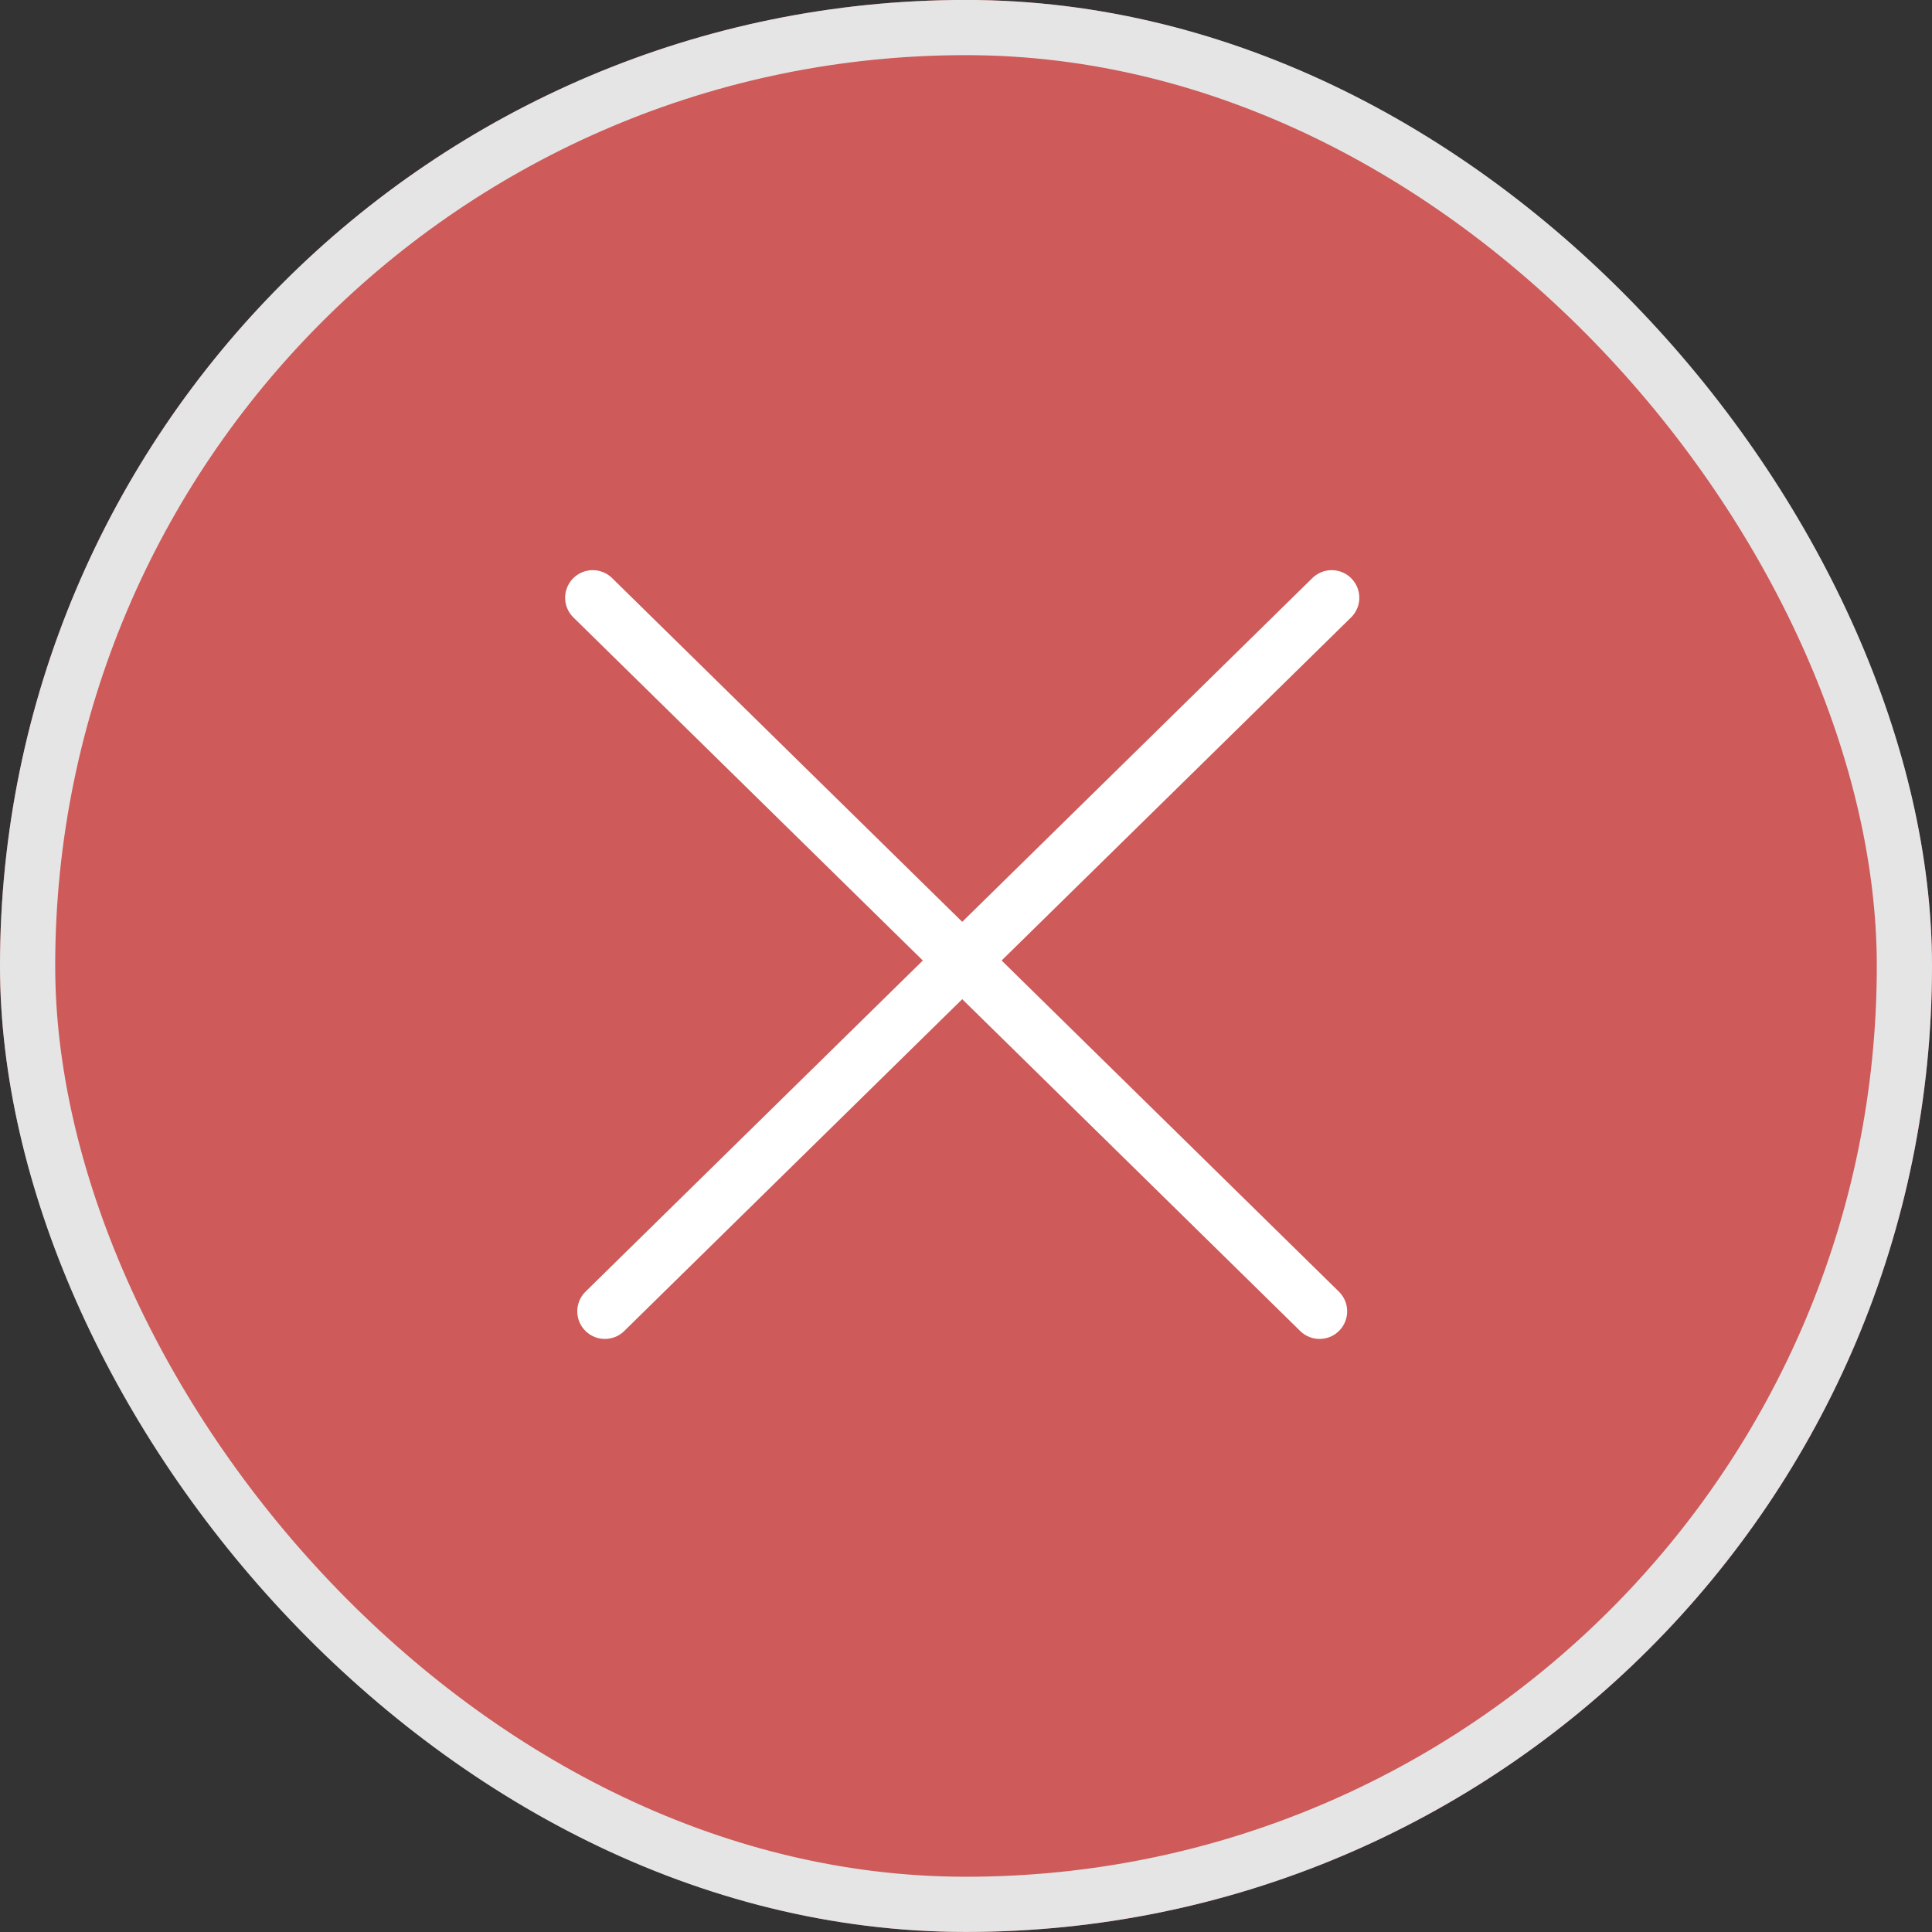 <svg xmlns="http://www.w3.org/2000/svg" width="35" height="35" viewBox="0 0 35 35">
  <rect x="0" y="0" width="35" height="35" fill="#333333" stroke="none"/>
  <g id="Group_10260" data-name="Group 10260" transform="translate(-721.242 -659.463)">
    <g id="Group_2590" data-name="Group 2590" transform="translate(721.242 659.462)">
      <g id="Rectangle_1414" data-name="Rectangle 1414" fill="#ce5a5a" stroke="#e5e5e5" stroke-width="1">
        <rect width="35" height="35" rx="17.5" stroke="none"/>
        <rect x="0.5" y="0.5" width="34" height="34" rx="17" fill="none"/>
      </g>
      <g id="_666361_circle_closed_error_forbidden_prohibited_icon" data-name="666361_circle_closed_error_forbidden_prohibited_icon" transform="translate(0 0.022)">
        <line id="Line_188" data-name="Line 188" y1="12.927" x2="13.167" transform="translate(10.958 10.808)" fill="none" stroke="#fff" stroke-linecap="round" stroke-linejoin="round" stroke-miterlimit="10" stroke-width="1"/>
        <line id="Line_189" data-name="Line 189" x2="13.167" y2="12.927" transform="translate(10.738 10.808)" fill="none" stroke="#fff" stroke-linecap="round" stroke-linejoin="round" stroke-miterlimit="10" stroke-width="1"/>
      </g>
    </g>
  </g>
</svg>
